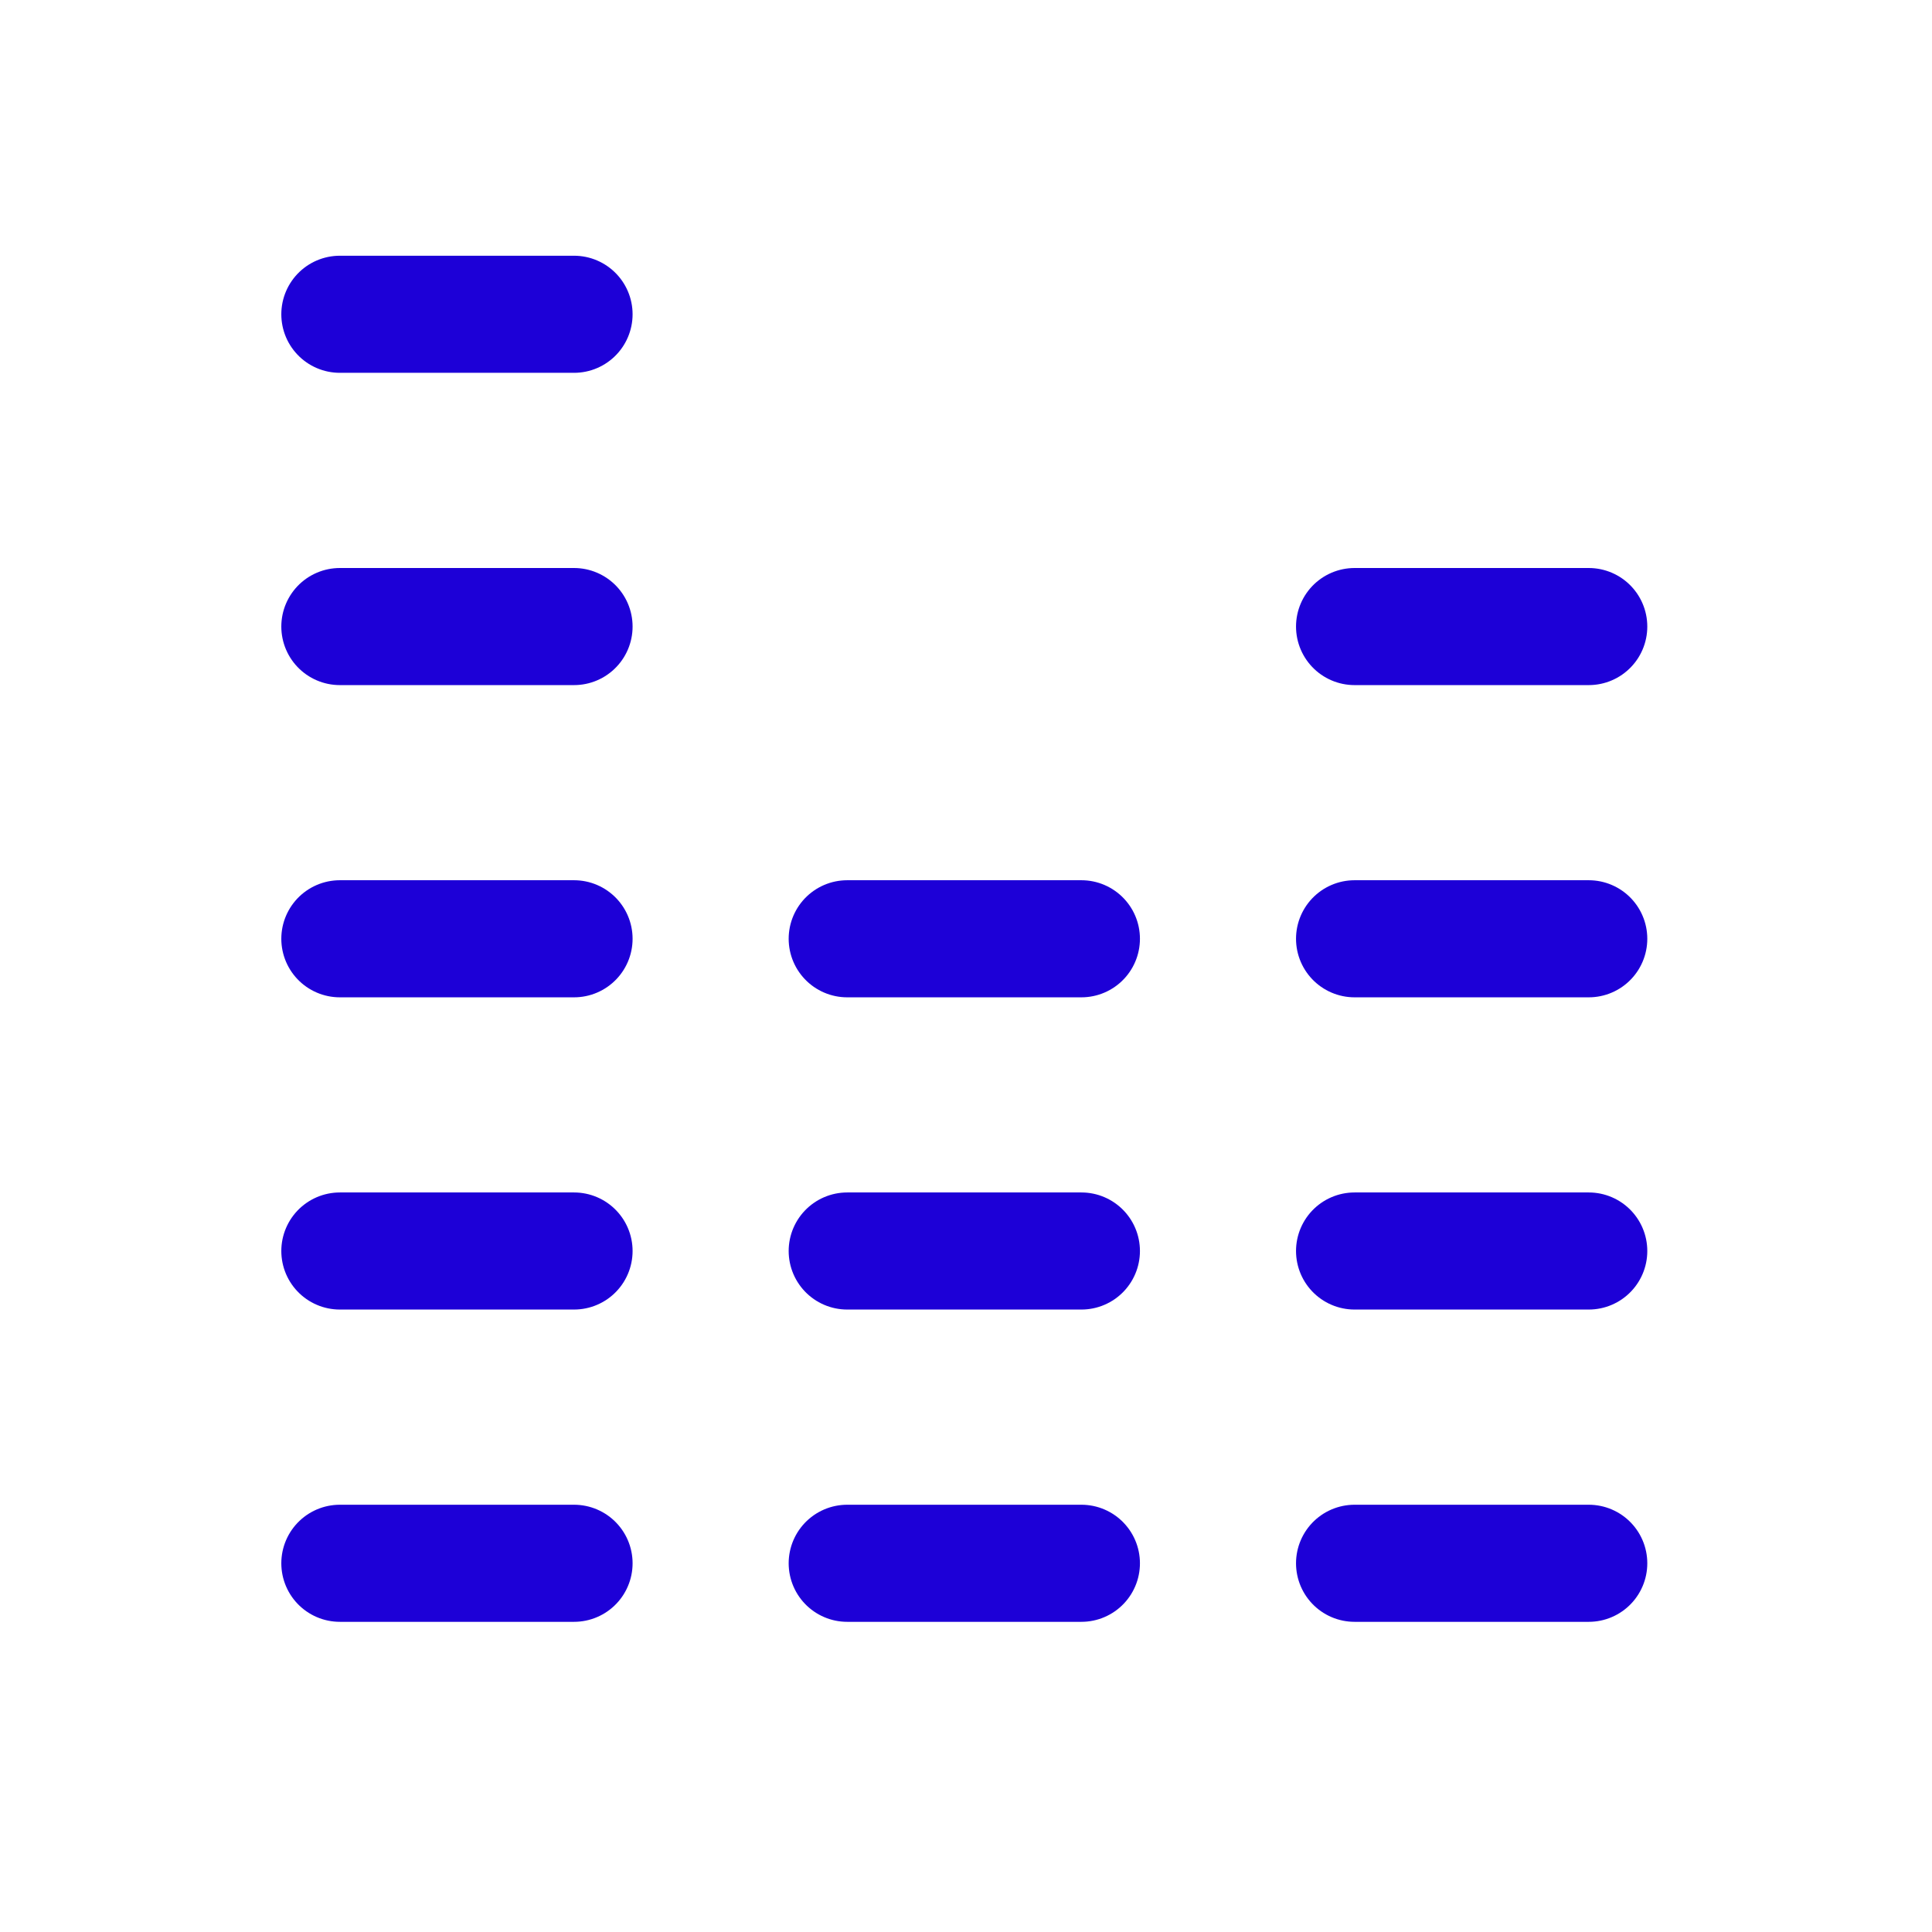 <svg width="33" height="33" viewBox="0 0 33 33" fill="none" xmlns="http://www.w3.org/2000/svg">
<g id="Frame" clip-path="url(#clip0_870_2408)">
<path id="Vector" d="M5.805 26.702H9.805" stroke="#1D00D7" stroke-width="2" stroke-linecap="round" stroke-linejoin="round"/>
<path id="Vector_2" d="M23.137 26.702H27.137" stroke="#1D00D7" stroke-width="2" stroke-linecap="round" stroke-linejoin="round"/>
<path id="Vector_3" d="M14.471 26.702H18.471" stroke="#1D00D7" stroke-width="2" stroke-linecap="round" stroke-linejoin="round"/>
<path id="Vector_4" d="M5.805 21.368H9.805" stroke="#1D00D7" stroke-width="2" stroke-linecap="round" stroke-linejoin="round"/>
<path id="Vector_5" d="M23.137 21.368H27.137" stroke="#1D00D7" stroke-width="2" stroke-linecap="round" stroke-linejoin="round"/>
<path id="Vector_6" d="M14.471 21.368H18.471" stroke="#1D00D7" stroke-width="2" stroke-linecap="round" stroke-linejoin="round"/>
<path id="Vector_7" d="M5.805 16.035H9.805" stroke="#1D00D7" stroke-width="2" stroke-linecap="round" stroke-linejoin="round"/>
<path id="Vector_8" d="M23.137 16.035H27.137" stroke="#1D00D7" stroke-width="2" stroke-linecap="round" stroke-linejoin="round"/>
<path id="Vector_9" d="M14.471 16.035H18.471" stroke="#1D00D7" stroke-width="2" stroke-linecap="round" stroke-linejoin="round"/>
<path id="Vector_10" d="M5.805 10.702H9.805" stroke="#1D00D7" stroke-width="2" stroke-linecap="round" stroke-linejoin="round"/>
<path id="Vector_11" d="M23.137 10.702H27.137" stroke="#1D00D7" stroke-width="2" stroke-linecap="round" stroke-linejoin="round"/>
<path id="Vector_12" d="M5.805 5.368H9.805" stroke="#1D00D7" stroke-width="2" stroke-linecap="round" stroke-linejoin="round"/>
</g>
<defs>
<clipPath id="clip0_870_2408">
<rect width="32" height="32" fill="white" transform="translate(0.471 0.035)"/>
</clipPath>
</defs>
</svg>
